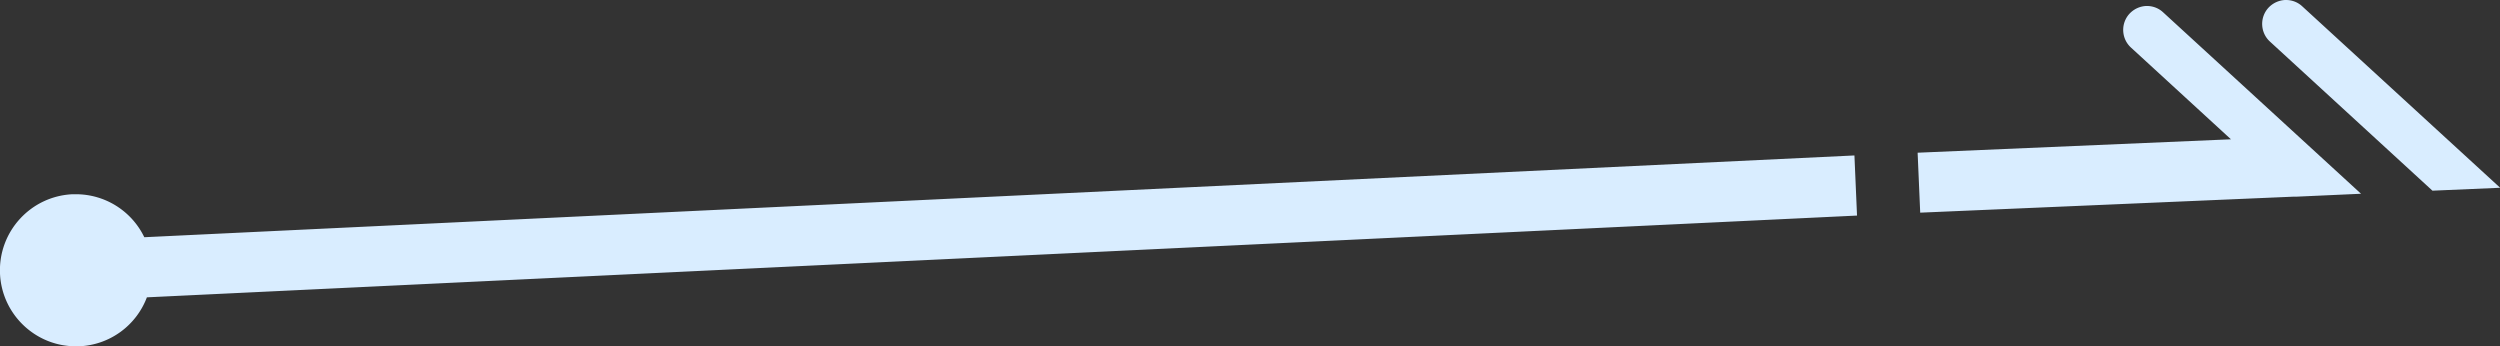 <svg xmlns="http://www.w3.org/2000/svg" viewBox="0 0 154.71 21.42"><rect x="0" y="0" width="154.71" height="21.42" fill="#333333" stroke="none"/><path d="M114.76 9.62L8.93 14.68a4.699 4.699 0 00-4.23-2.66h-.21c-2.59.12-4.6 2.31-4.49 4.91.11 2.52 2.19 4.5 4.69 4.5h.21a4.691 4.691 0 004.19-3.03l105.83-5.06-.16-3.71M132.87.37h-.06c-.38.02-.75.18-1.03.48-.55.6-.51 1.54.09 2.09l6.19 5.68-19.39.83.16 3.71 23.1-.99h.19l3.99-.18L133.86.76c-.28-.26-.64-.39-1-.39m8.61-.37h-.06c-.38.02-.75.18-1.03.48-.55.6-.51 1.54.09 2.09l10.06 9.23 4.19-.18L142.47.39c-.28-.26-.64-.39-1-.39" fill="#d9edff" stroke-width="0"/></svg>